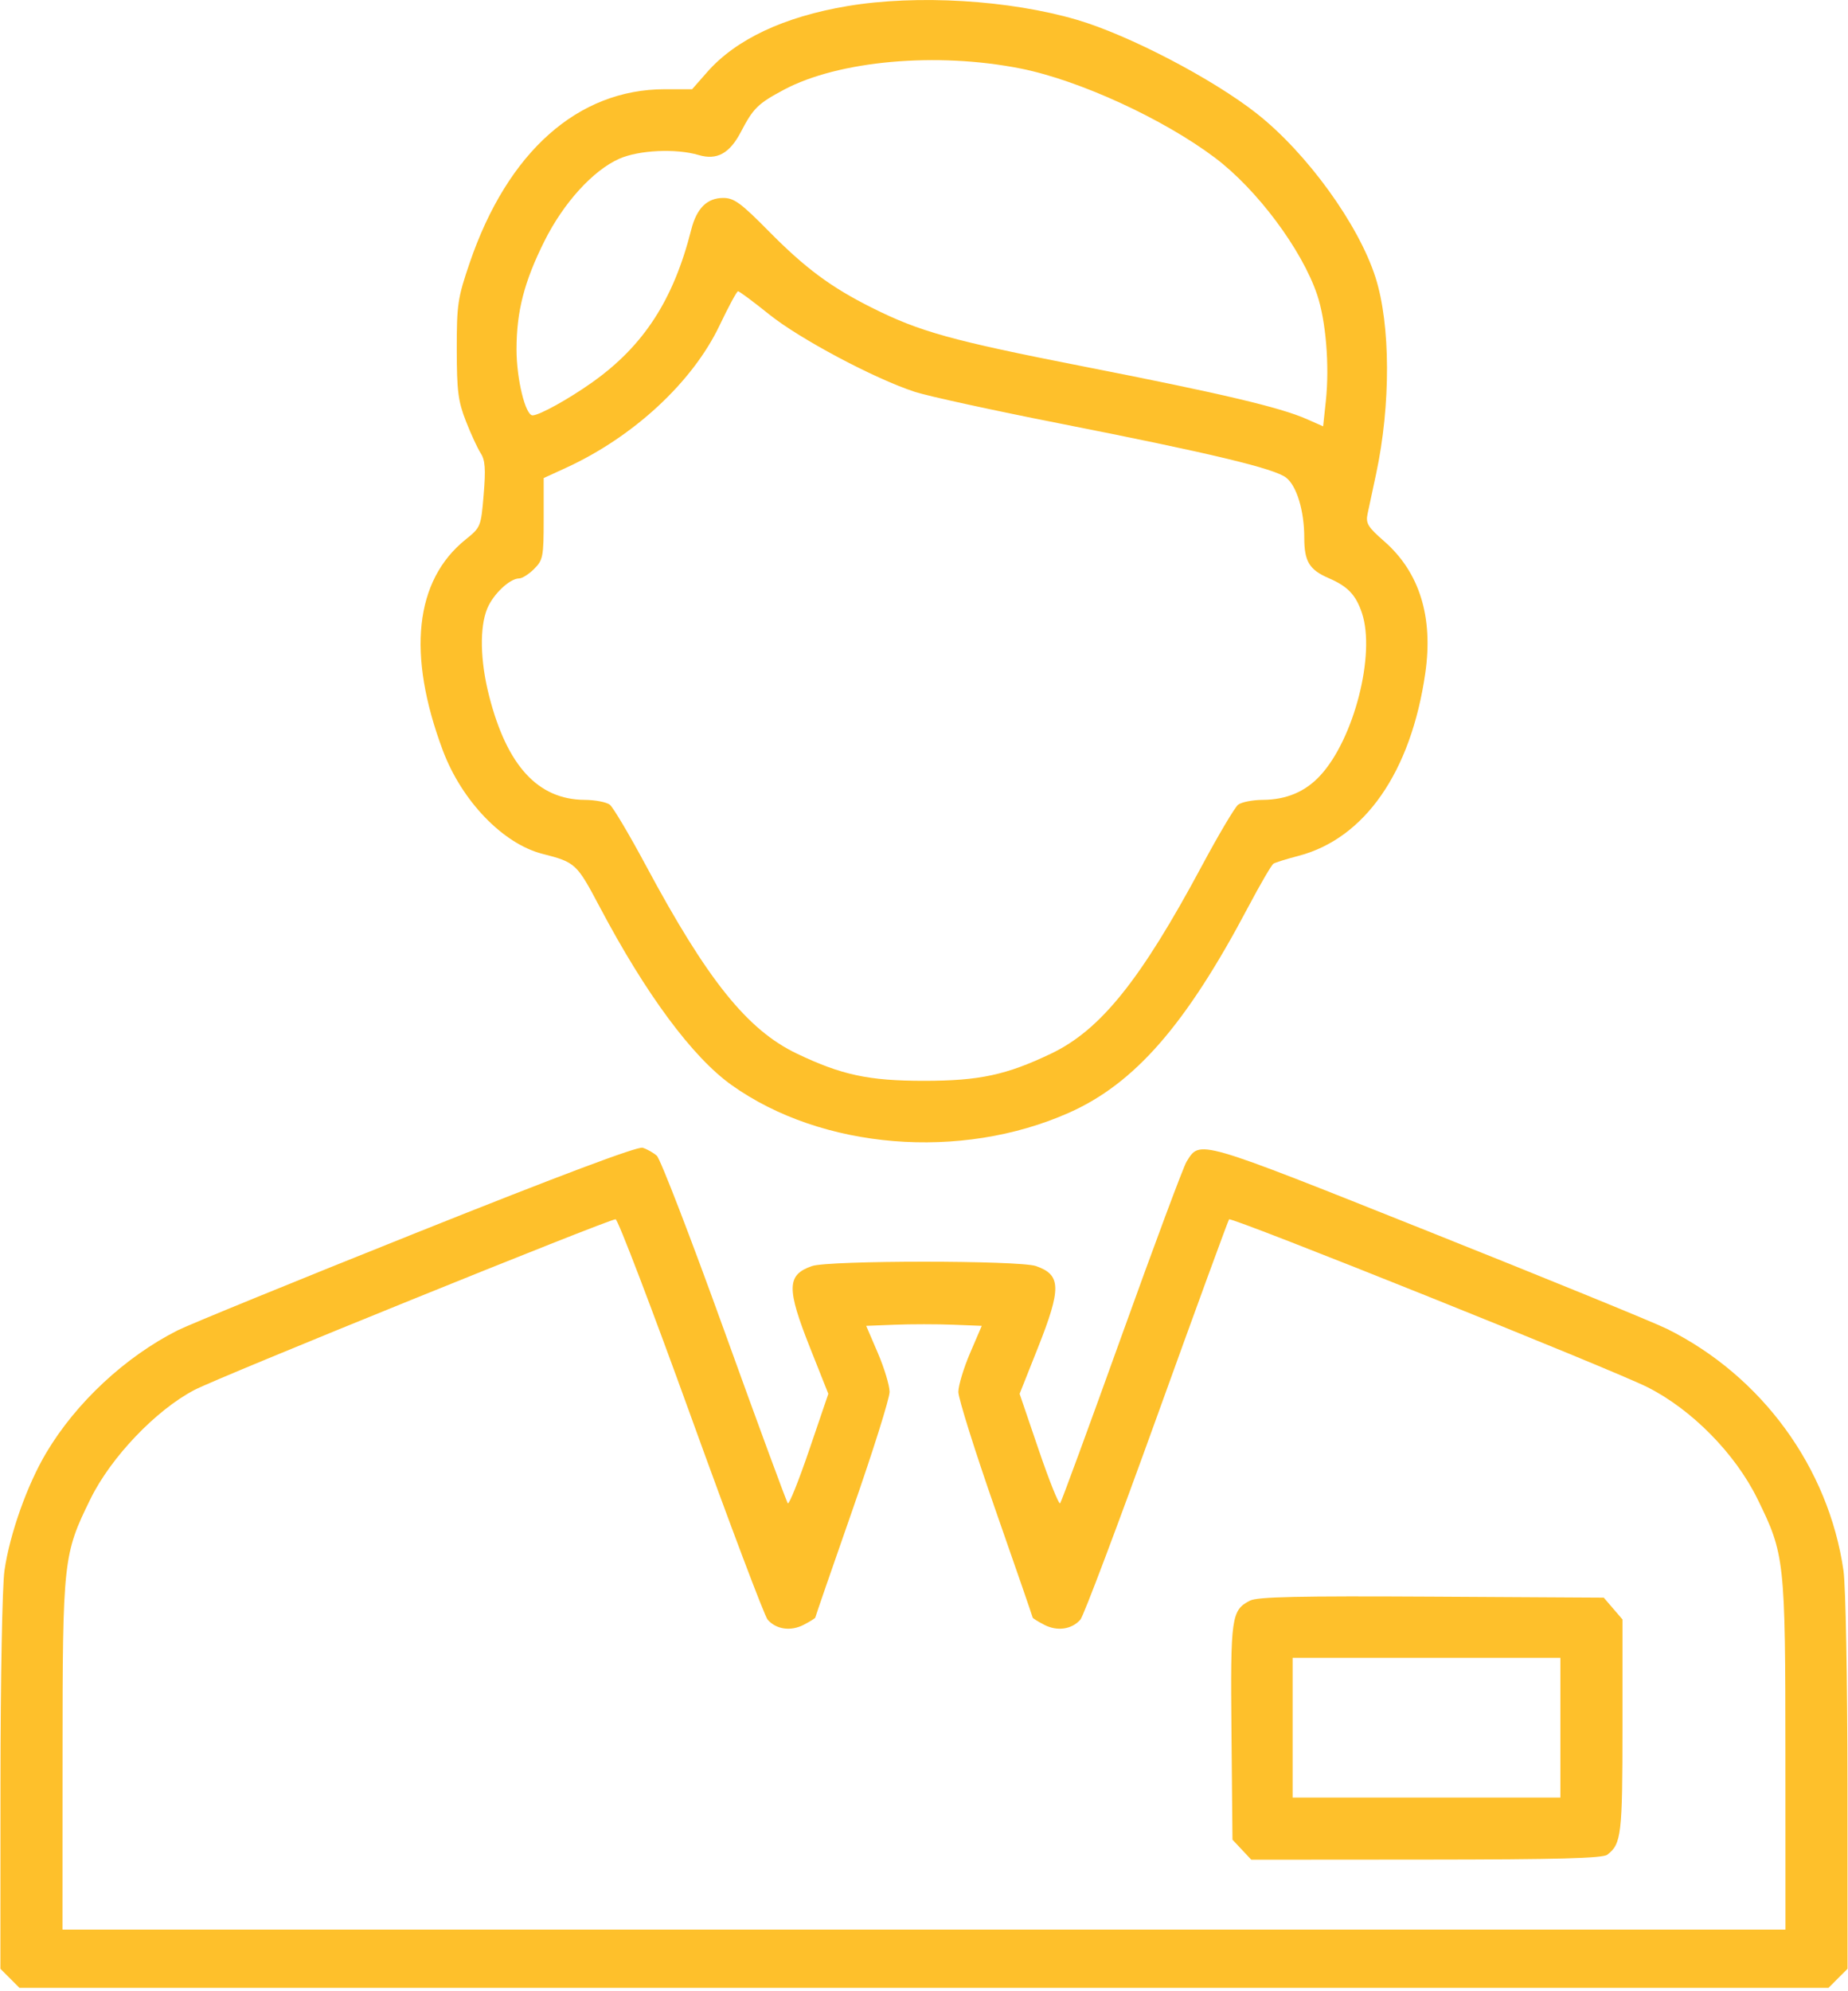 <?xml version="1.0" encoding="UTF-8"?> <svg xmlns="http://www.w3.org/2000/svg" width="442" height="476" viewBox="0 0 442 476" fill="none"> <path fill-rule="evenodd" clip-rule="evenodd" d="M202.679 1.454C187.529 3.997 176.042 9.394 169.175 17.195L165.535 21.33H159.021C138.238 21.33 121.405 36.291 112.344 62.818C109.466 71.24 109.237 72.772 109.247 83.515C109.257 93.474 109.567 95.906 111.437 100.686C112.635 103.748 114.227 107.196 114.974 108.346C116.039 109.988 116.193 112.119 115.684 118.229C115.045 125.896 114.976 126.067 111.365 128.969C99.205 138.741 97.294 156.351 105.897 179.345C110.424 191.445 120.287 201.693 129.73 204.109C137.661 206.139 137.924 206.383 143.469 216.861C154.477 237.667 165.608 252.694 174.944 259.356C196.54 274.767 229.788 277.502 255.679 265.998C271.405 259.011 283.632 244.996 298.476 216.943C301.377 211.459 304.129 206.739 304.591 206.454C305.053 206.168 307.734 205.334 310.548 204.601C326.416 200.468 337.481 184.548 340.894 160.935C342.842 147.467 339.517 136.783 331.083 129.405C327.125 125.943 326.612 125.091 327.1 122.803C327.409 121.359 328.327 117.061 329.141 113.252C332.661 96.777 332.602 77.672 328.997 66.344C324.955 53.648 312.568 36.562 300.554 27.115C290.002 18.817 269.994 8.389 257.655 4.756C241.472 -0.01 219.325 -1.34 202.679 1.454ZM244.14 16.388C258.104 19.172 278.195 28.392 290.575 37.698C300.63 45.256 311.356 59.61 315.015 70.403C317.125 76.626 318.015 87.409 317.114 95.824L316.462 101.915L312.571 100.195C306.214 97.383 292.252 94.089 259.296 87.629C227.583 81.412 219.984 79.303 208.464 73.527C198.696 68.63 192.582 64.091 183.888 55.287C177.194 48.507 175.567 47.318 172.983 47.318C169.115 47.318 166.618 49.797 165.322 54.926C161.081 71.695 153.951 82.679 141.638 91.407C135.981 95.418 128.97 99.293 127.376 99.293C125.661 99.293 123.539 90.579 123.539 83.545C123.539 74.44 125.378 67.314 130.237 57.597C134.803 48.465 141.85 40.72 148.116 37.949C152.811 35.872 161.672 35.454 167.08 37.055C171.47 38.355 174.511 36.695 177.207 31.532C180.172 25.848 181.28 24.763 187.505 21.445C200.559 14.487 224.072 12.388 244.14 16.388ZM183.941 75.134C191.211 80.983 209.121 90.507 218.789 93.665C221.916 94.687 237.37 98.062 253.13 101.165C289.575 108.342 304.823 111.988 307.633 114.197C310.162 116.187 311.951 122.127 311.951 128.538C311.951 134.215 313.157 136.204 317.817 138.216C322.362 140.178 324.285 142.198 325.742 146.535C329.054 156.396 323.831 176.715 315.748 185.419C312.163 189.28 307.674 191.171 302.003 191.209C299.562 191.225 296.919 191.747 296.128 192.369C295.339 192.991 291.444 199.556 287.473 206.958C272.822 234.274 263.239 246.208 251.418 251.856C240.695 256.982 234.212 258.369 220.994 258.369C207.775 258.369 201.292 256.982 190.569 251.856C178.748 246.208 169.165 234.274 154.514 206.958C150.543 199.556 146.649 192.991 145.859 192.369C145.068 191.747 142.362 191.225 139.843 191.209C128.672 191.137 121.261 183.079 116.984 166.36C114.839 157.972 114.674 149.935 116.555 145.436C117.992 141.994 121.948 138.275 124.17 138.275C124.89 138.275 126.504 137.25 127.757 135.997C129.886 133.868 130.036 133.081 130.036 124V114.28L135.306 111.867C151.513 104.447 165.65 91.354 172.11 77.781C174.238 73.311 176.22 69.64 176.516 69.624C176.811 69.607 180.153 72.087 183.941 75.134ZM99.559 294.704C70.801 306.197 45.115 316.691 42.479 318.024C29.912 324.379 18.173 335.319 11.046 347.317C6.486 354.991 2.331 366.704 1.068 375.442C0.545 379.056 0.125 401.492 0.115 426.273L0.096 470.634L2.375 472.912L4.652 475.19H220.994H437.335L439.612 472.912L441.891 470.634L441.872 426.273C441.862 401.492 441.442 379.056 440.919 375.442C437.36 350.813 421.383 328.936 398.732 317.676C395.67 316.154 369.938 305.643 341.55 294.32C285.949 272.14 287.068 272.462 283.8 277.687C283.068 278.858 276.089 297.567 268.291 319.263C260.493 340.958 253.865 359.002 253.561 359.361C253.258 359.719 250.953 353.978 248.44 346.602L243.869 333.19L248.21 322.267C253.9 307.947 253.832 304.759 247.791 302.654C243.8 301.262 198.187 301.262 194.196 302.654C188.155 304.759 188.087 307.947 193.777 322.267L198.118 333.19L193.548 346.602C191.034 353.978 188.729 359.719 188.425 359.361C188.121 359.002 181.292 340.464 173.25 318.166C165.209 295.867 157.938 277.016 157.095 276.277C156.25 275.537 154.724 274.678 153.703 274.369C152.483 274 133.927 280.969 99.559 294.704ZM165.226 338.521C174.592 364.429 182.858 386.318 183.594 387.165C185.637 389.516 189.114 390.016 192.23 388.405C193.756 387.615 195.006 386.831 195.006 386.662C195.006 386.493 199.007 374.914 203.896 360.931C208.786 346.946 212.779 334.252 212.769 332.721C212.759 331.189 211.497 327.013 209.963 323.439L207.174 316.942L214.084 316.671C217.884 316.522 224.103 316.522 227.903 316.671L234.813 316.942L232.025 323.439C230.49 327.013 229.228 331.189 229.218 332.721C229.209 334.252 233.201 346.946 238.091 360.931C242.98 374.914 246.981 386.493 246.981 386.662C246.981 386.831 248.231 387.615 249.758 388.405C252.871 390.015 256.34 389.518 258.411 387.165C259.157 386.318 267.376 364.533 276.675 338.754C285.975 312.974 293.757 291.701 293.969 291.478C294.567 290.847 385.752 327.416 394.092 331.632C404.659 336.973 415.005 347.474 420.309 358.244C426.872 371.573 427.012 372.851 427.027 419.734L427.041 461.268H220.994H14.946L14.96 419.734C14.975 372.851 15.115 371.573 21.678 358.244C26.568 348.316 37.316 337.068 46.503 332.266C52.374 329.196 145.323 291.546 147.238 291.461C147.765 291.438 155.86 312.614 165.226 338.521ZM298.976 382.625C294.506 384.916 294.281 386.506 294.54 414.092L294.781 439.774L297.031 442.168L299.281 444.562L341.117 444.532C372.541 444.51 383.321 444.221 384.427 443.372C387.802 440.78 388.059 438.607 388.059 412.654V387.121L385.819 384.516L383.58 381.912L342.429 381.678C310.589 381.498 300.757 381.712 298.976 382.625ZM373.209 413.005V429.711H341.188H309.167V413.005V396.298H341.188H373.209V413.005Z" fill="#FEC02B"></path> </svg> 